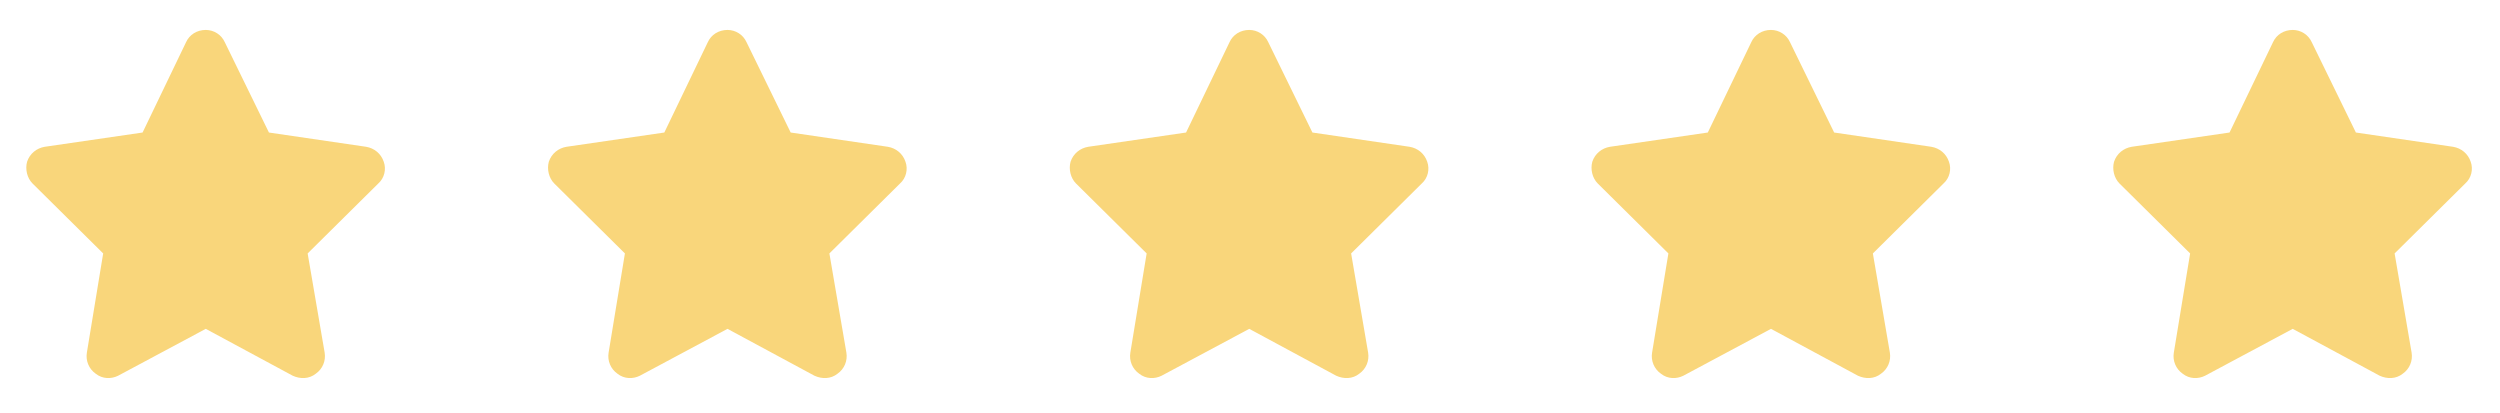 <svg xmlns="http://www.w3.org/2000/svg" width="115" height="19" viewBox="0 0 115 19" fill="none"><path d="M10.34 1.94L12.371 6.096L16.84 6.752C17.215 6.815 17.527 7.065 17.652 7.44C17.777 7.783 17.684 8.19 17.402 8.44L14.152 11.658L14.934 16.221C14.996 16.596 14.84 16.971 14.527 17.19C14.215 17.44 13.809 17.44 13.465 17.283L9.465 15.127L5.434 17.283C5.121 17.44 4.715 17.44 4.402 17.19C4.09 16.971 3.934 16.596 3.996 16.221L4.746 11.658L1.496 8.44C1.246 8.19 1.152 7.783 1.246 7.44C1.371 7.065 1.684 6.815 2.059 6.752L6.559 6.096L8.559 1.94C8.715 1.596 9.059 1.377 9.465 1.377C9.84 1.377 10.184 1.596 10.34 1.94Z" fill="#F9D67B"></path><path d="M34.34 1.94L36.371 6.096L40.84 6.752C41.215 6.815 41.527 7.065 41.652 7.44C41.777 7.783 41.684 8.19 41.402 8.44L38.152 11.658L38.934 16.221C38.996 16.596 38.84 16.971 38.527 17.19C38.215 17.44 37.809 17.44 37.465 17.283L33.465 15.127L29.434 17.283C29.121 17.44 28.715 17.44 28.402 17.19C28.09 16.971 27.934 16.596 27.996 16.221L28.746 11.658L25.496 8.44C25.246 8.19 25.152 7.783 25.246 7.44C25.371 7.065 25.684 6.815 26.059 6.752L30.559 6.096L32.559 1.94C32.715 1.596 33.059 1.377 33.465 1.377C33.84 1.377 34.184 1.596 34.34 1.94Z" fill="#F9D67B"></path><path d="M58.34 1.94L60.371 6.096L64.84 6.752C65.215 6.815 65.527 7.065 65.652 7.44C65.777 7.783 65.684 8.19 65.402 8.44L62.152 11.658L62.934 16.221C62.996 16.596 62.84 16.971 62.527 17.19C62.215 17.44 61.809 17.44 61.465 17.283L57.465 15.127L53.434 17.283C53.121 17.44 52.715 17.44 52.402 17.19C52.09 16.971 51.934 16.596 51.996 16.221L52.746 11.658L49.496 8.44C49.246 8.19 49.152 7.783 49.246 7.44C49.371 7.065 49.684 6.815 50.059 6.752L54.559 6.096L56.559 1.94C56.715 1.596 57.059 1.377 57.465 1.377C57.84 1.377 58.184 1.596 58.34 1.94Z" fill="#F9D67B"></path><path d="M82.34 1.94L84.371 6.096L88.84 6.752C89.215 6.815 89.527 7.065 89.652 7.44C89.777 7.783 89.684 8.19 89.402 8.44L86.152 11.658L86.934 16.221C86.996 16.596 86.84 16.971 86.527 17.19C86.215 17.44 85.809 17.44 85.465 17.283L81.465 15.127L77.434 17.283C77.121 17.44 76.715 17.44 76.402 17.19C76.09 16.971 75.934 16.596 75.996 16.221L76.746 11.658L73.496 8.44C73.246 8.19 73.152 7.783 73.246 7.44C73.371 7.065 73.684 6.815 74.059 6.752L78.559 6.096L80.559 1.94C80.715 1.596 81.059 1.377 81.465 1.377C81.84 1.377 82.184 1.596 82.34 1.94Z" fill="#F9D67B"></path><path d="M106.34 1.94L108.371 6.096L112.84 6.752C113.215 6.815 113.527 7.065 113.652 7.44C113.777 7.783 113.684 8.19 113.402 8.44L110.152 11.658L110.934 16.221C110.996 16.596 110.84 16.971 110.527 17.19C110.215 17.44 109.809 17.44 109.465 17.283L105.465 15.127L101.434 17.283C101.121 17.44 100.715 17.44 100.402 17.19C100.09 16.971 99.934 16.596 99.996 16.221L100.746 11.658L97.496 8.44C97.246 8.19 97.152 7.783 97.246 7.44C97.371 7.065 97.684 6.815 98.059 6.752L102.559 6.096L104.559 1.94C104.715 1.596 105.059 1.377 105.465 1.377C105.84 1.377 106.184 1.596 106.34 1.94Z" fill="#F9D67B"></path></svg>